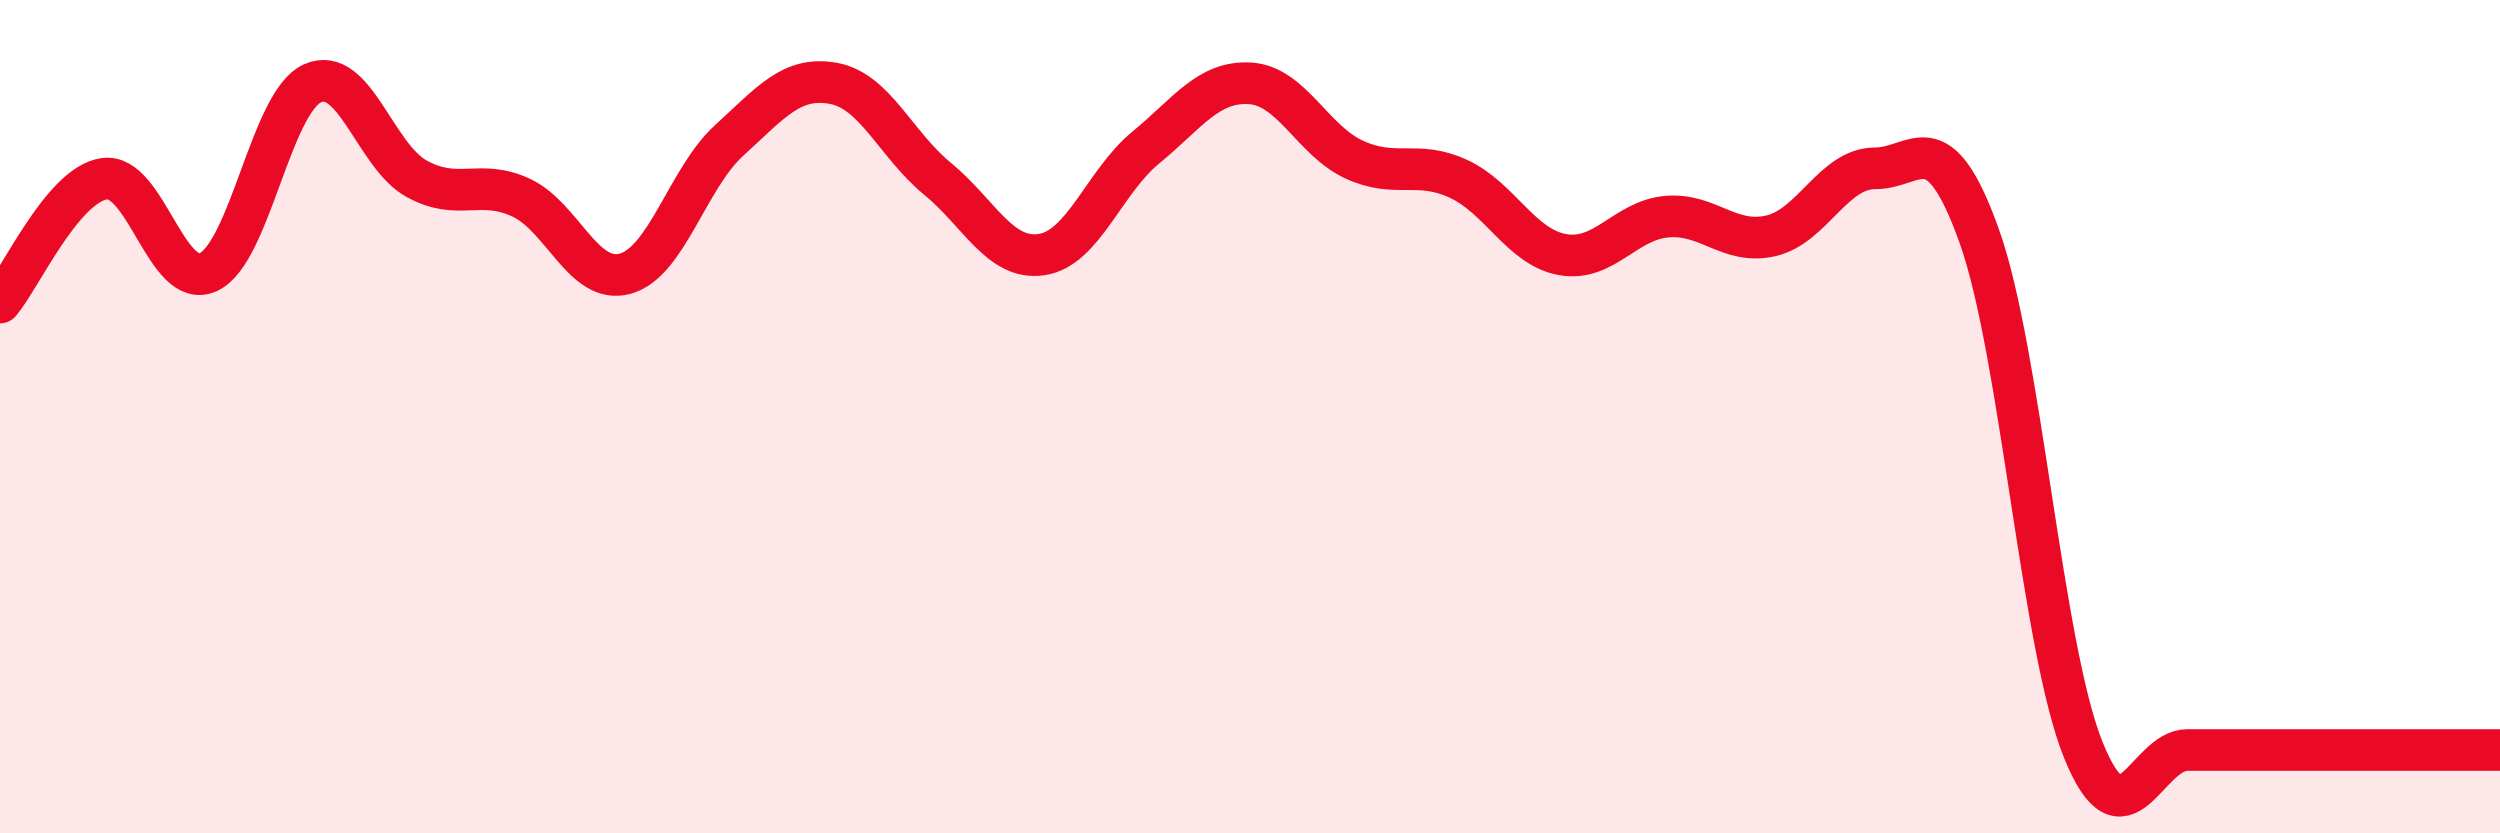 
    <svg width="60" height="20" viewBox="0 0 60 20" xmlns="http://www.w3.org/2000/svg">
      <path
        d="M 0,7.26 C 0.5,6.67 1.5,4.44 2.5,4.29 C 3.5,4.14 4,6.99 5,6.53 C 6,6.07 6.5,2.45 7.5,2 C 8.5,1.55 9,3.74 10,4.29 C 11,4.84 11.5,4.28 12.5,4.74 C 13.5,5.2 14,6.84 15,6.57 C 16,6.3 16.5,4.28 17.5,3.37 C 18.5,2.46 19,1.82 20,2 C 21,2.18 21.5,3.47 22.5,4.29 C 23.5,5.11 24,6.26 25,6.11 C 26,5.96 26.5,4.36 27.5,3.54 C 28.5,2.72 29,1.94 30,2 C 31,2.06 31.5,3.37 32.5,3.83 C 33.5,4.29 34,3.83 35,4.29 C 36,4.75 36.5,5.93 37.5,6.11 C 38.5,6.29 39,5.29 40,5.2 C 41,5.11 41.5,5.89 42.5,5.66 C 43.5,5.43 44,4.04 45,4.04 C 46,4.04 46.5,2.87 47.5,5.66 C 48.5,8.45 49,15.53 50,18 C 51,20.47 51.5,18 52.5,18 C 53.5,18 54,18 55,18 C 56,18 56.5,18 57.5,18 C 58.5,18 59.5,18 60,18L60 20L0 20Z"
        fill="#EB0A25"
        opacity="0.1"
        stroke-linecap="round"
        stroke-linejoin="round"
      />
      <path
        d="M 0,7.26 C 0.5,6.67 1.5,4.44 2.5,4.29 C 3.5,4.14 4,6.99 5,6.53 C 6,6.07 6.5,2.45 7.5,2 C 8.5,1.55 9,3.74 10,4.29 C 11,4.84 11.5,4.28 12.5,4.74 C 13.5,5.2 14,6.84 15,6.57 C 16,6.3 16.5,4.28 17.5,3.37 C 18.5,2.46 19,1.82 20,2 C 21,2.18 21.5,3.47 22.5,4.29 C 23.5,5.11 24,6.26 25,6.11 C 26,5.96 26.5,4.36 27.5,3.54 C 28.5,2.72 29,1.94 30,2 C 31,2.06 31.5,3.37 32.5,3.83 C 33.5,4.29 34,3.83 35,4.29 C 36,4.75 36.5,5.93 37.5,6.11 C 38.5,6.29 39,5.29 40,5.2 C 41,5.11 41.5,5.89 42.5,5.66 C 43.5,5.43 44,4.04 45,4.04 C 46,4.04 46.5,2.87 47.5,5.66 C 48.5,8.45 49,15.53 50,18 C 51,20.47 51.5,18 52.5,18 C 53.5,18 54,18 55,18 C 56,18 56.5,18 57.5,18 C 58.5,18 59.5,18 60,18"
        stroke="#EB0A25"
        stroke-width="1"
        fill="none"
        stroke-linecap="round"
        stroke-linejoin="round"
      />
    </svg>
  